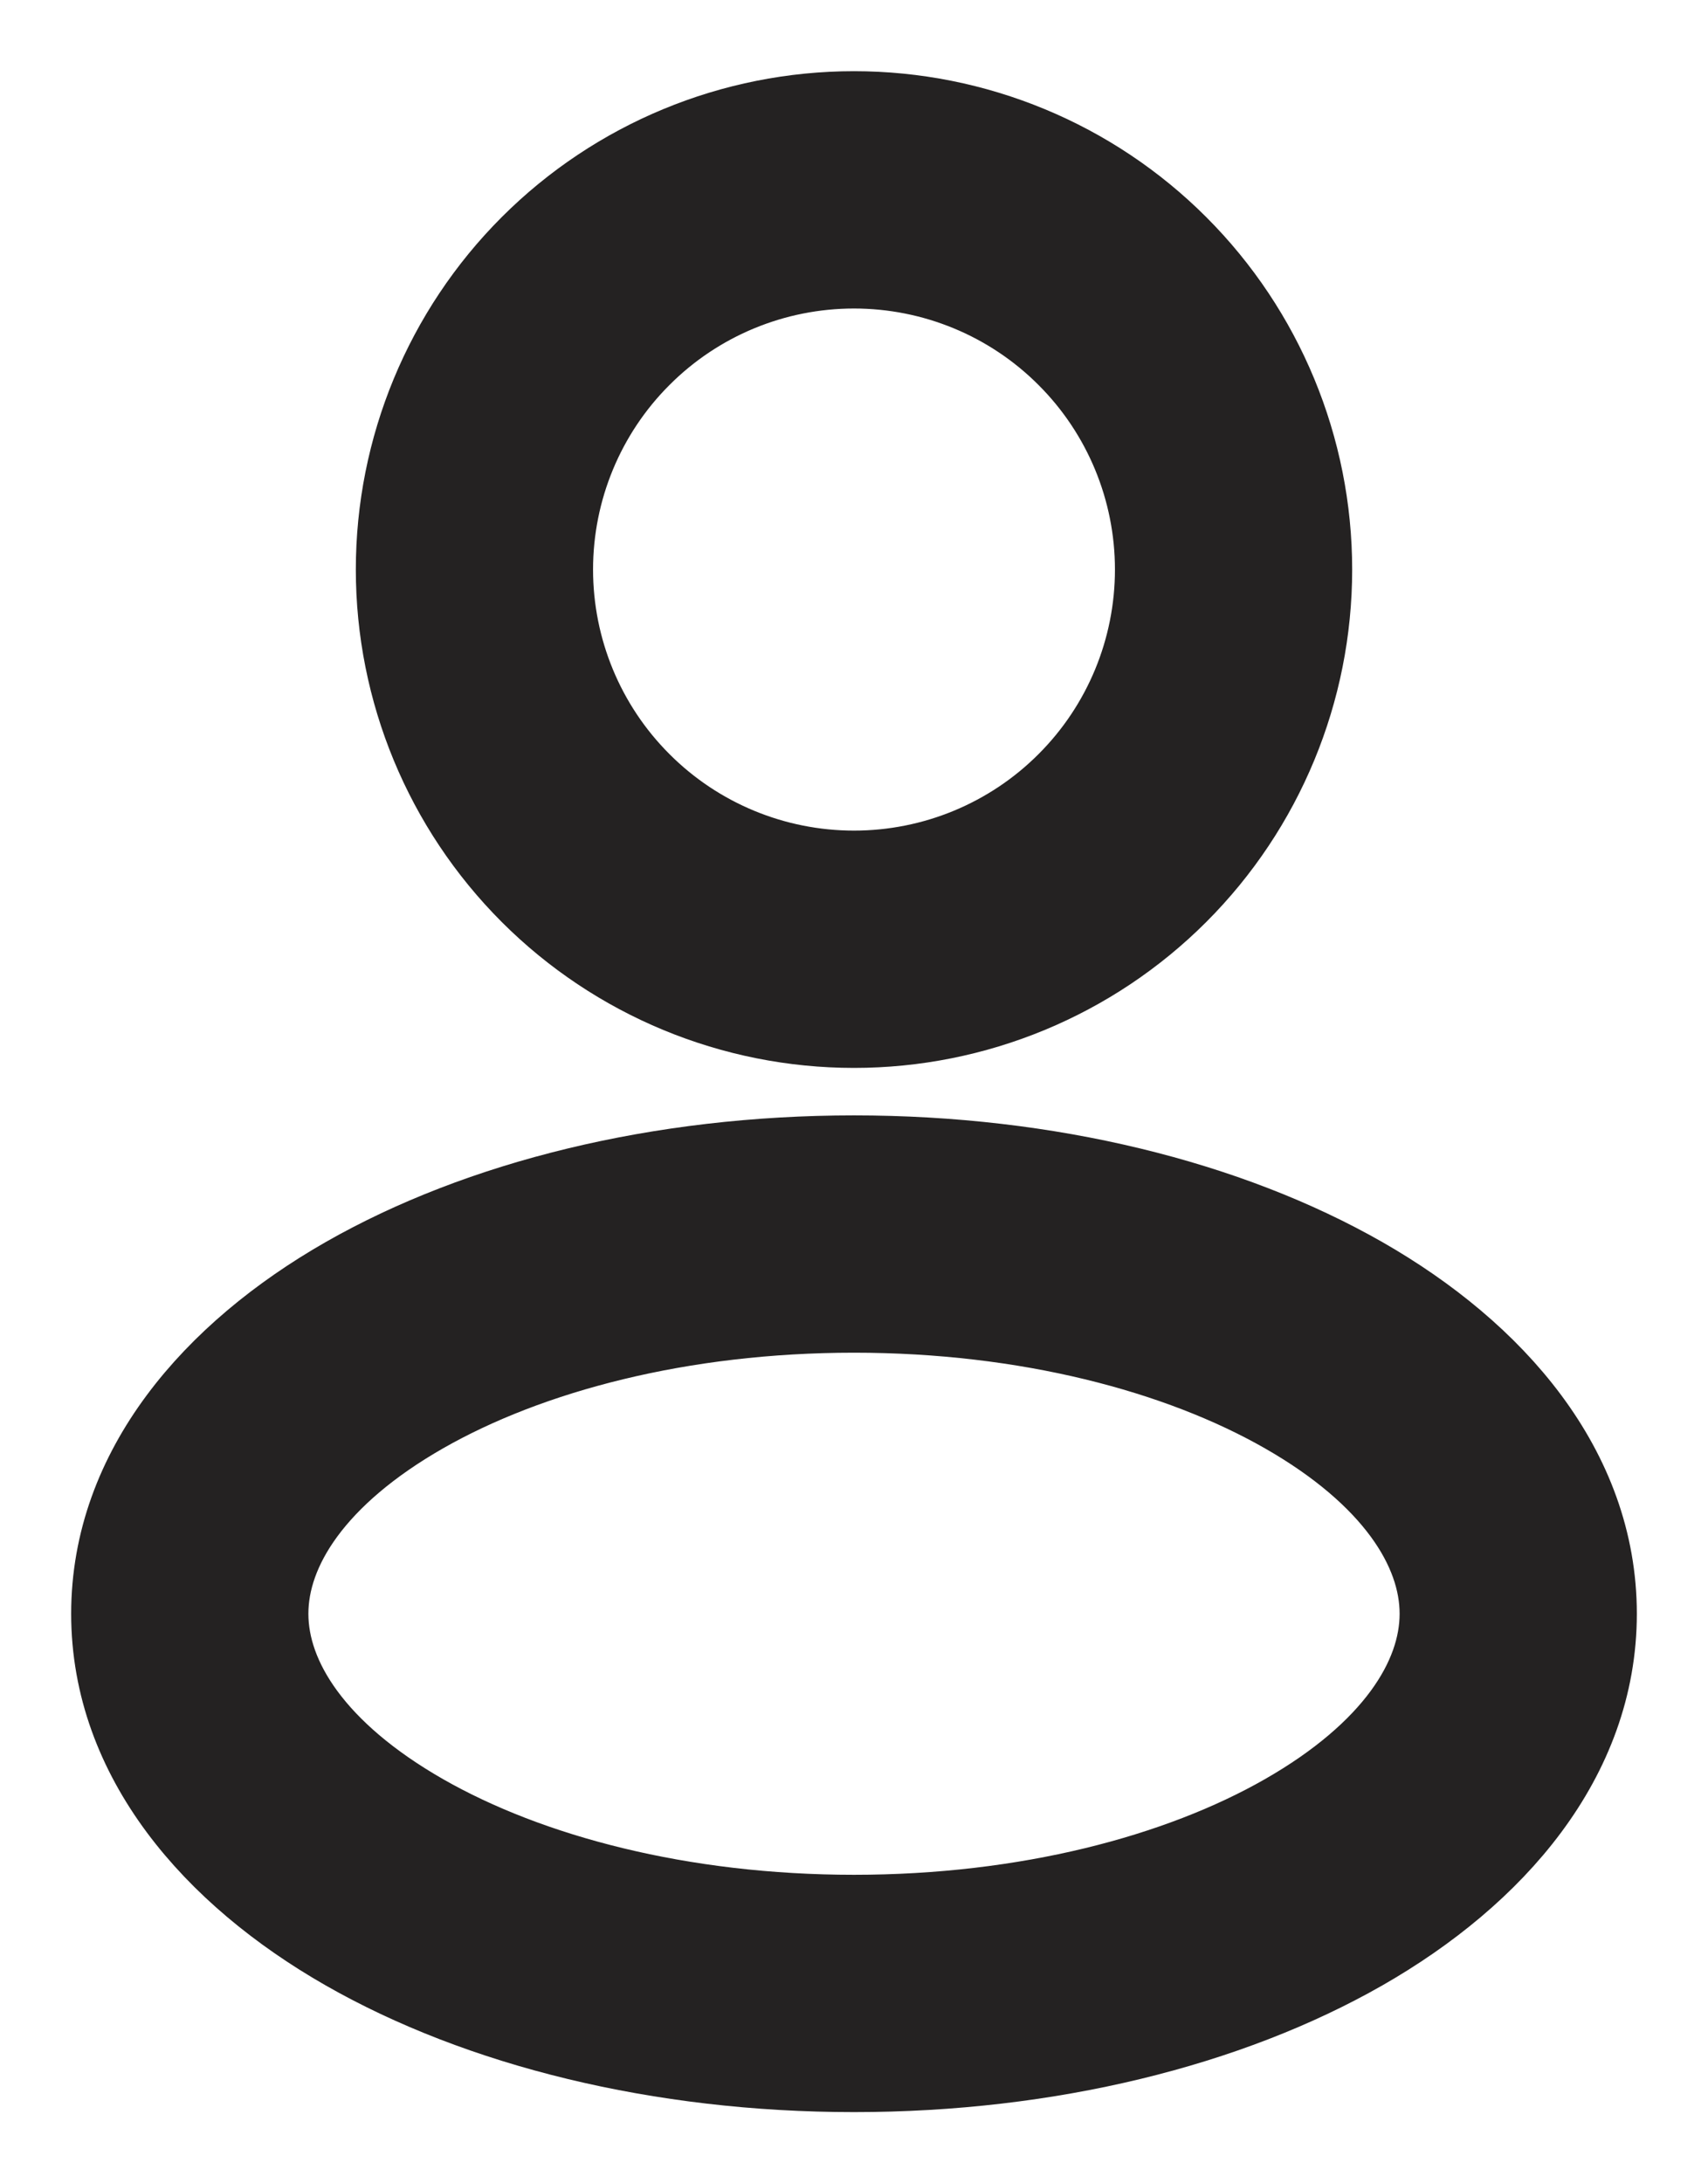<svg width="18" height="23" viewBox="0 0 18 23" fill="none" xmlns="http://www.w3.org/2000/svg">
<path fill-rule="evenodd" clip-rule="evenodd" d="M9 1.25C7.74 1.25 6.532 1.75 5.641 2.641C4.75 3.532 4.25 4.74 4.25 6C4.25 7.26 4.75 8.468 5.641 9.359C6.532 10.25 7.74 10.75 9 10.75C10.26 10.75 11.468 10.25 12.359 9.359C13.25 8.468 13.75 7.26 13.75 6C13.75 4.74 13.25 3.532 12.359 2.641C11.468 1.75 10.26 1.25 9 1.25ZM5.75 6C5.75 5.138 6.092 4.311 6.702 3.702C7.311 3.092 8.138 2.75 9 2.75C9.862 2.75 10.689 3.092 11.298 3.702C11.908 4.311 12.25 5.138 12.25 6C12.25 6.862 11.908 7.689 11.298 8.298C10.689 8.908 9.862 9.25 9 9.25C8.138 9.25 7.311 8.908 6.702 8.298C6.092 7.689 5.75 6.862 5.75 6ZM9 12.25C6.96 12.25 5.078 12.72 3.678 13.52C2.3 14.308 1.25 15.51 1.25 17C1.25 18.49 2.3 19.692 3.678 20.48C5.078 21.28 6.961 21.75 9 21.75C11.04 21.75 12.922 21.28 14.322 20.48C15.7 19.692 16.75 18.49 16.75 17C16.75 15.51 15.7 14.308 14.322 13.52C12.922 12.72 11.039 12.25 9 12.25ZM2.75 17C2.75 16.28 3.267 15.483 4.422 14.823C5.556 14.175 7.173 13.75 9 13.75C10.827 13.75 12.444 14.175 13.578 14.823C14.733 15.483 15.25 16.281 15.25 17C15.25 17.72 14.733 18.517 13.578 19.177C12.444 19.825 10.827 20.25 9 20.25C7.173 20.25 5.556 19.825 4.422 19.177C3.267 18.517 2.75 17.72 2.75 17Z" fill="#242222" stroke="#242222"/>
</svg>
